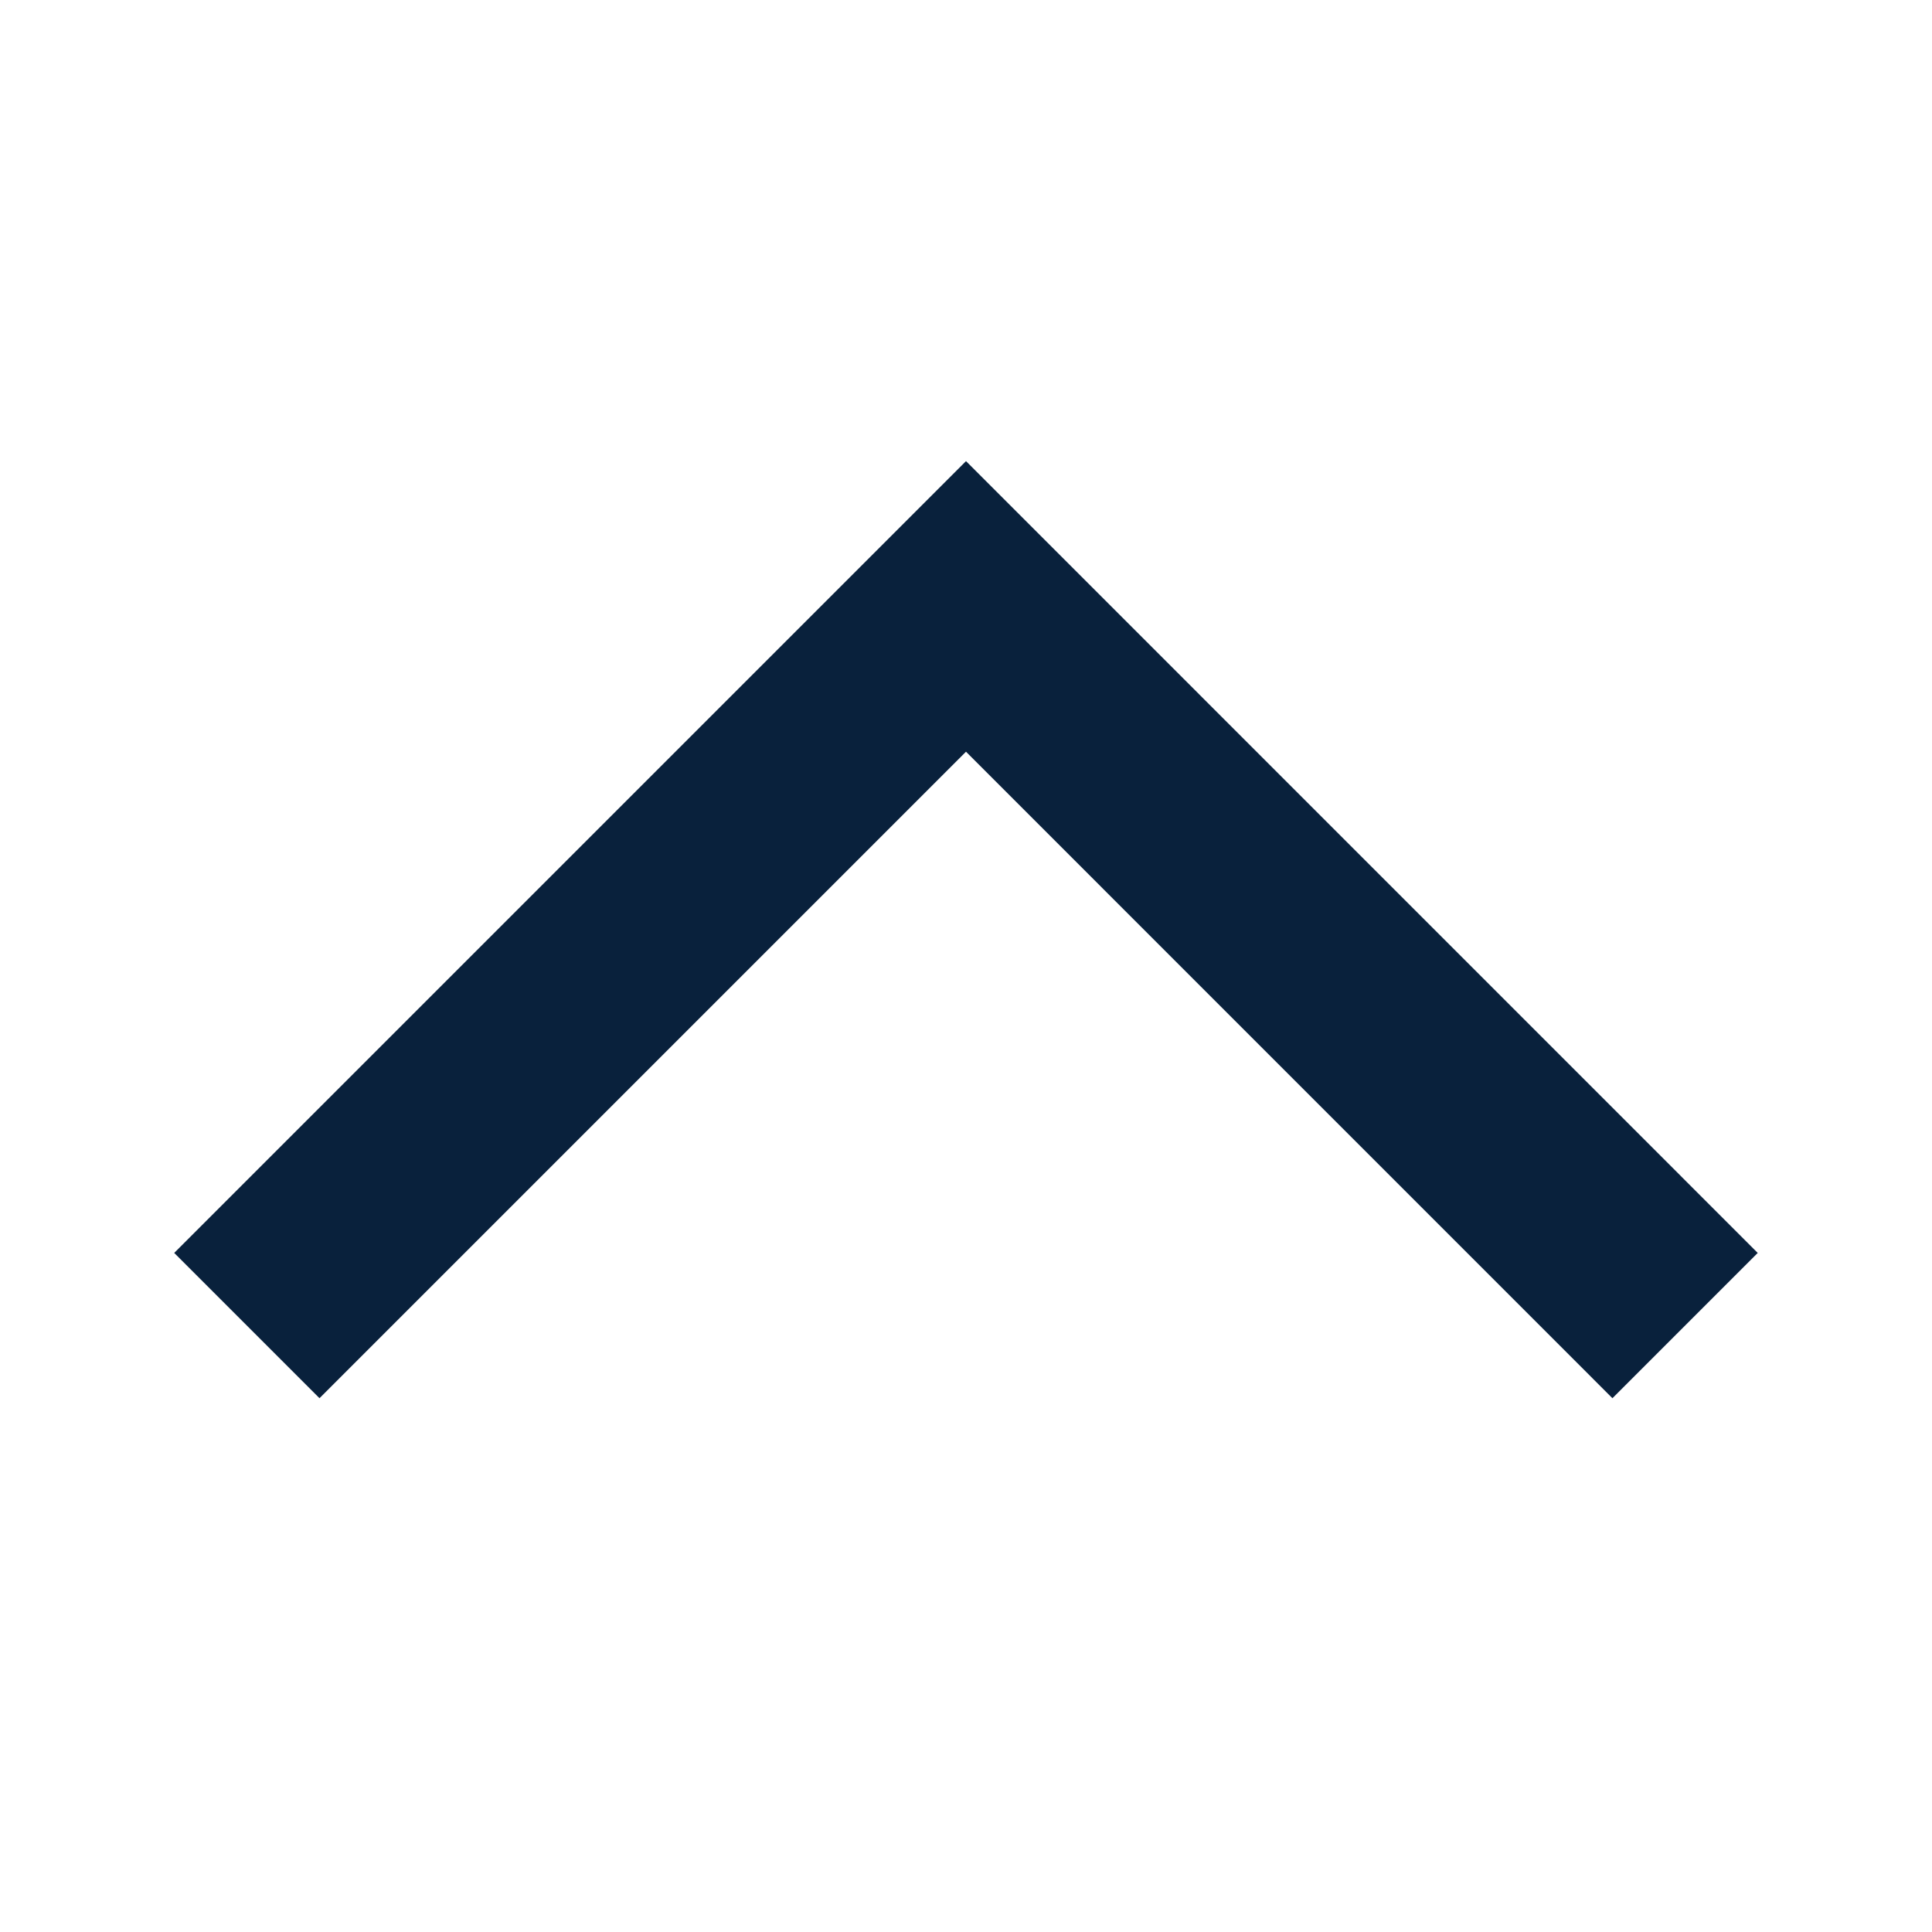 <?xml version="1.0" encoding="UTF-8"?>
<svg xmlns="http://www.w3.org/2000/svg" width="26" height="26" viewBox="0 0 26 26" fill="none">
  <path d="M22.677 17.839L13 8.161L3.322 17.839" stroke="#09213C" stroke-width="2.765"></path>
</svg>

